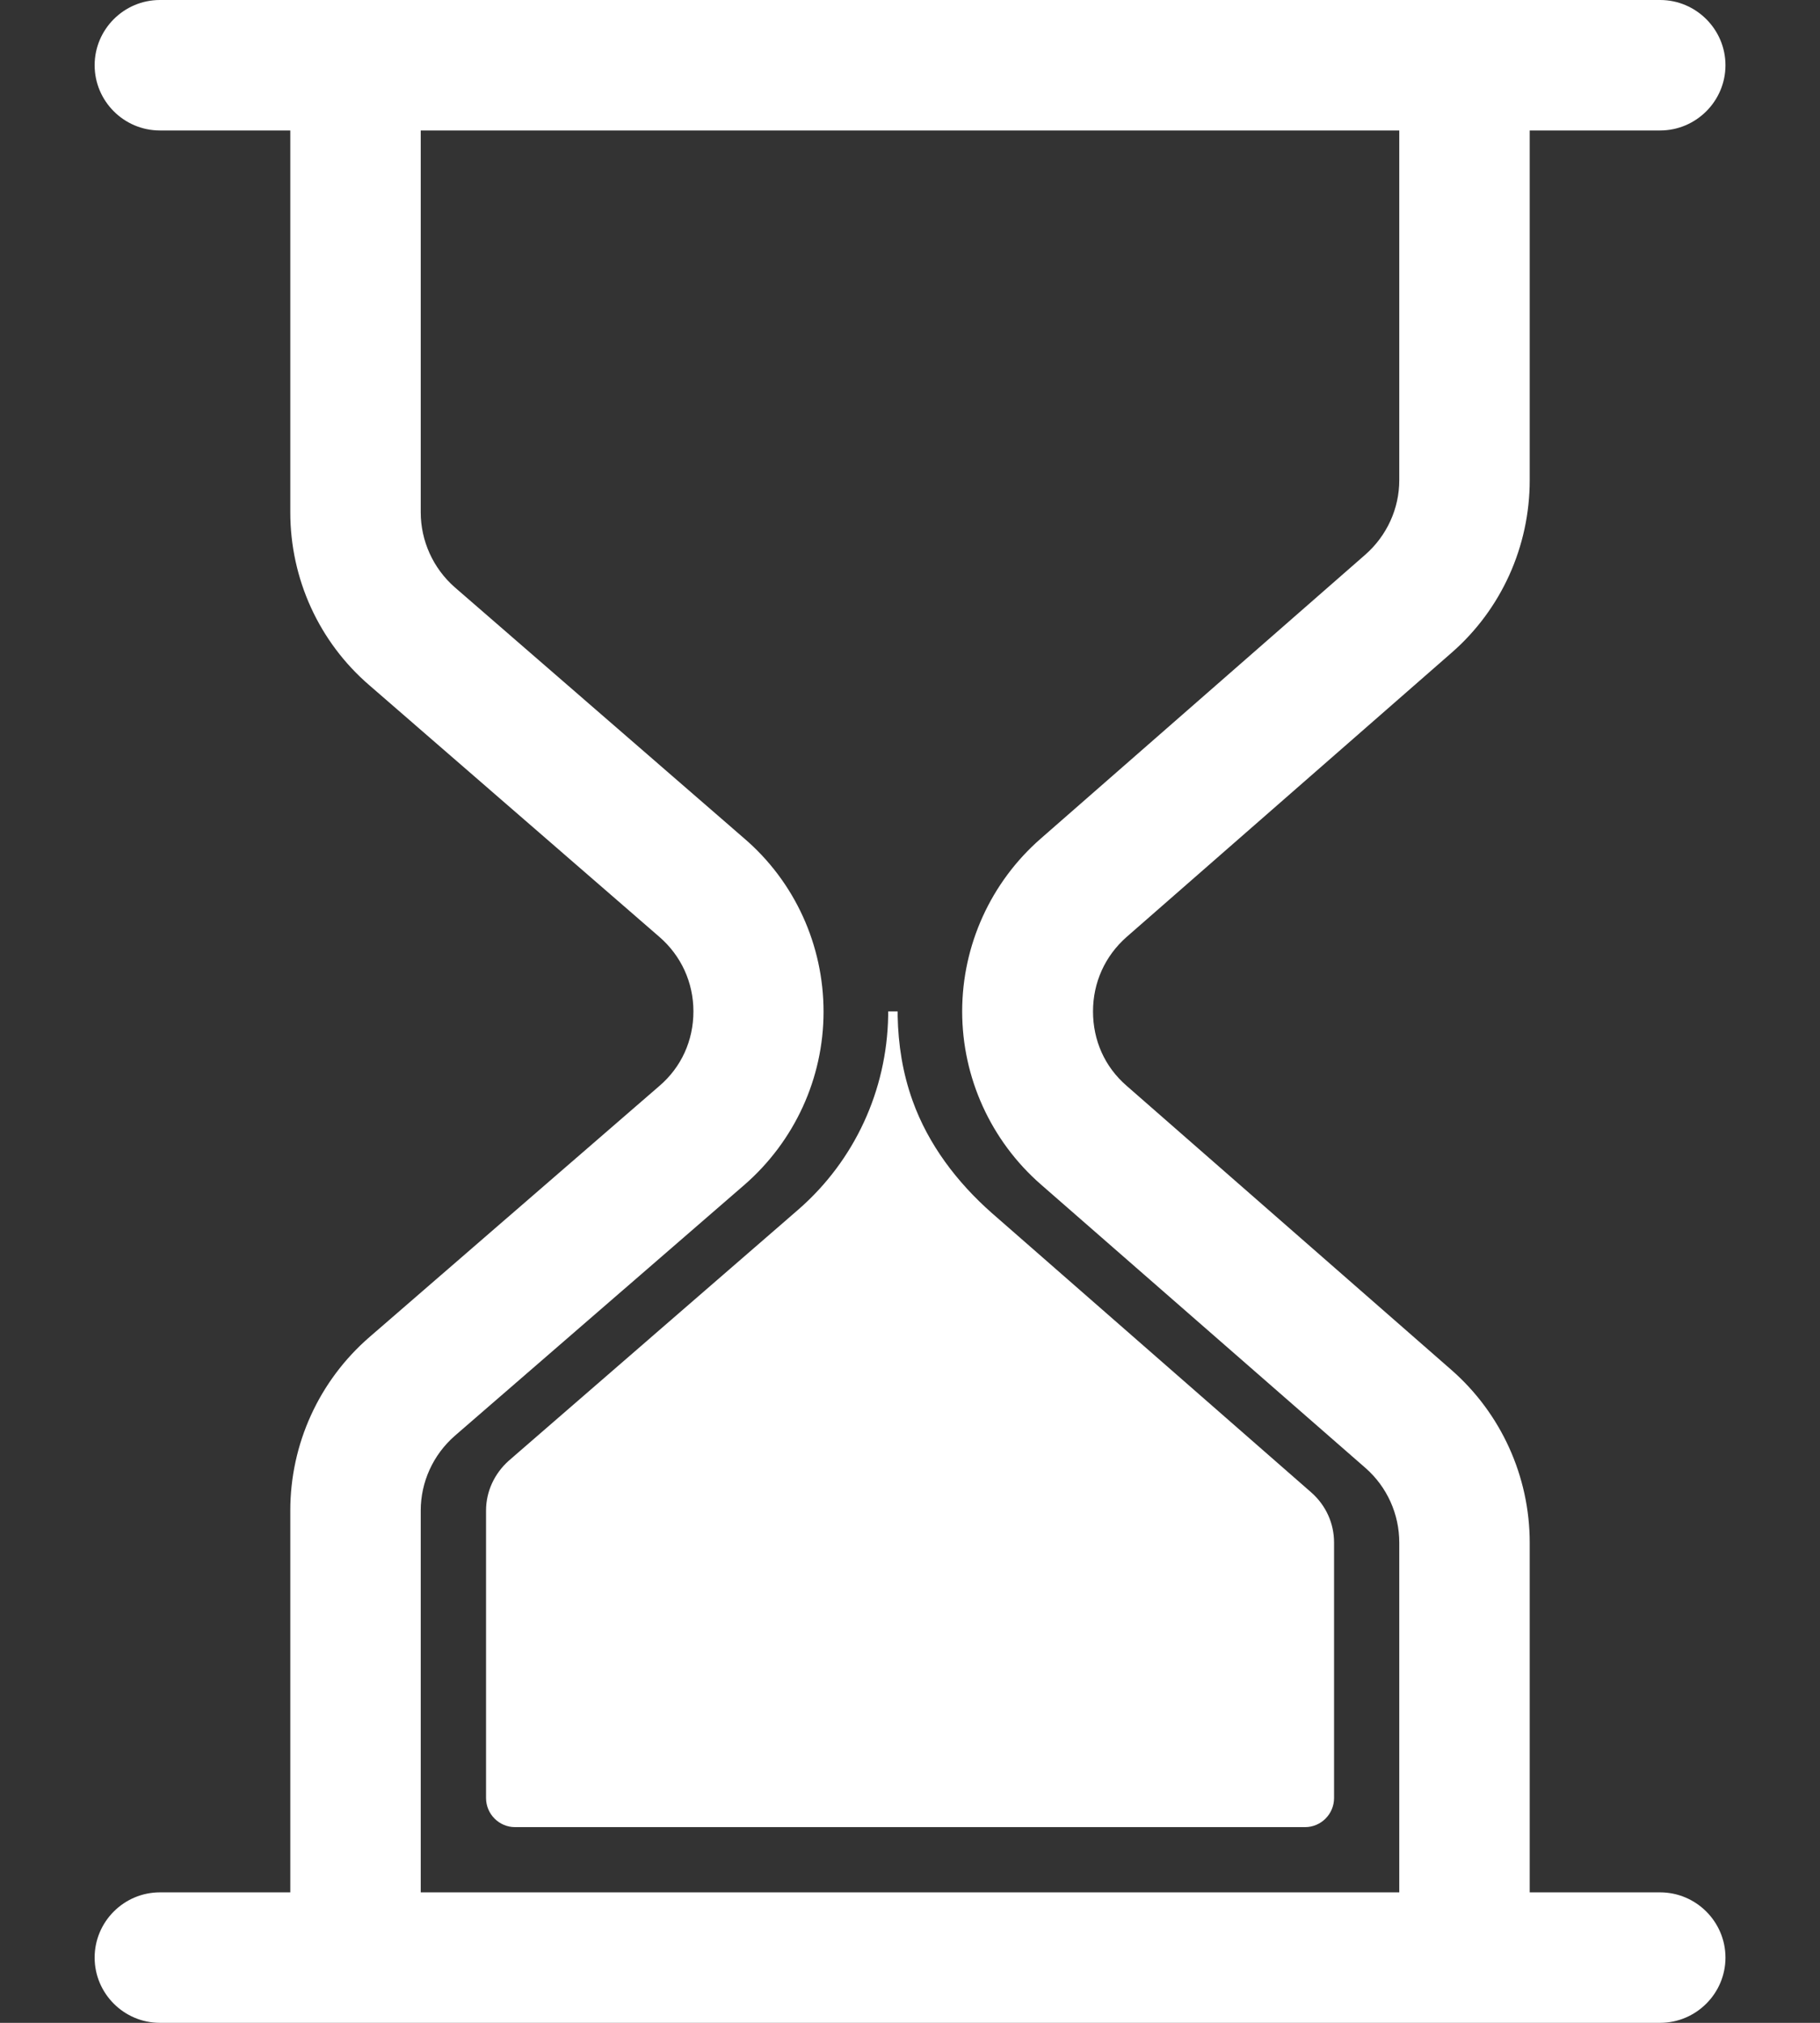 <svg width="18" height="20" viewBox="0 0 18 20" fill="none" xmlns="http://www.w3.org/2000/svg">
<rect x="0" y="0" width="18" height="20" fill="#333333" stroke="none"/>
<path d="M16.419 20C16.774 20 17.065 19.71 17.065 19.355C17.065 19 16.774 18.71 16.419 18.71H15.129V15.252C15.129 14.597 14.845 13.974 14.355 13.545L11.142 10.735C10.926 10.548 10.81 10.287 10.81 10C10.81 9.713 10.929 9.452 11.142 9.264L14.355 6.455C14.848 6.026 15.129 5.403 15.129 4.748V1.29H16.419C16.774 1.29 17.065 1 17.065 0.645C17.065 0.29 16.774 0 16.419 0H15.129H2.871H1.581C1.226 0 0.936 0.29 0.936 0.645C0.936 1 1.226 1.29 1.581 1.29H2.871V5.065C2.871 5.723 3.155 6.348 3.655 6.777L6.519 9.261C6.736 9.448 6.858 9.713 6.858 10C6.858 10.287 6.739 10.552 6.519 10.739L3.655 13.219C3.155 13.652 2.871 14.277 2.871 14.935V18.71H1.581C1.226 18.71 0.936 19 0.936 19.355C0.936 19.71 1.226 20 1.581 20H2.871H15.129H16.419V20ZM13.839 18.71H4.161V14.935C4.161 14.652 4.284 14.384 4.497 14.197L7.361 11.716C7.858 11.284 8.145 10.661 8.145 10.003C8.145 9.345 7.861 8.719 7.361 8.29L4.497 5.806C4.284 5.619 4.161 5.348 4.161 5.065V1.29H13.839V4.748C13.839 5.029 13.716 5.297 13.503 5.484L10.29 8.294C9.8 8.723 9.516 9.345 9.516 10C9.516 10.655 9.8 11.277 10.29 11.707L13.507 14.516C13.719 14.703 13.839 14.971 13.839 15.252V18.71H13.839Z" fill="white"/>
<path d="M9.81 11.994C9.465 11.69 9.181 11.316 9.026 10.884C8.926 10.606 8.884 10.326 8.878 10.048C8.878 10.032 8.878 10 8.878 10H8.784V10.045C8.771 10.781 8.452 11.474 7.897 11.958L5.032 14.442C4.891 14.568 4.807 14.745 4.807 14.935V17.777C4.807 17.936 4.936 18.065 5.094 18.065H12.907C13.065 18.065 13.194 17.936 13.194 17.777V15.252C13.194 15.061 13.113 14.884 12.971 14.758L9.81 11.994Z" fill="white"/>
</svg>
